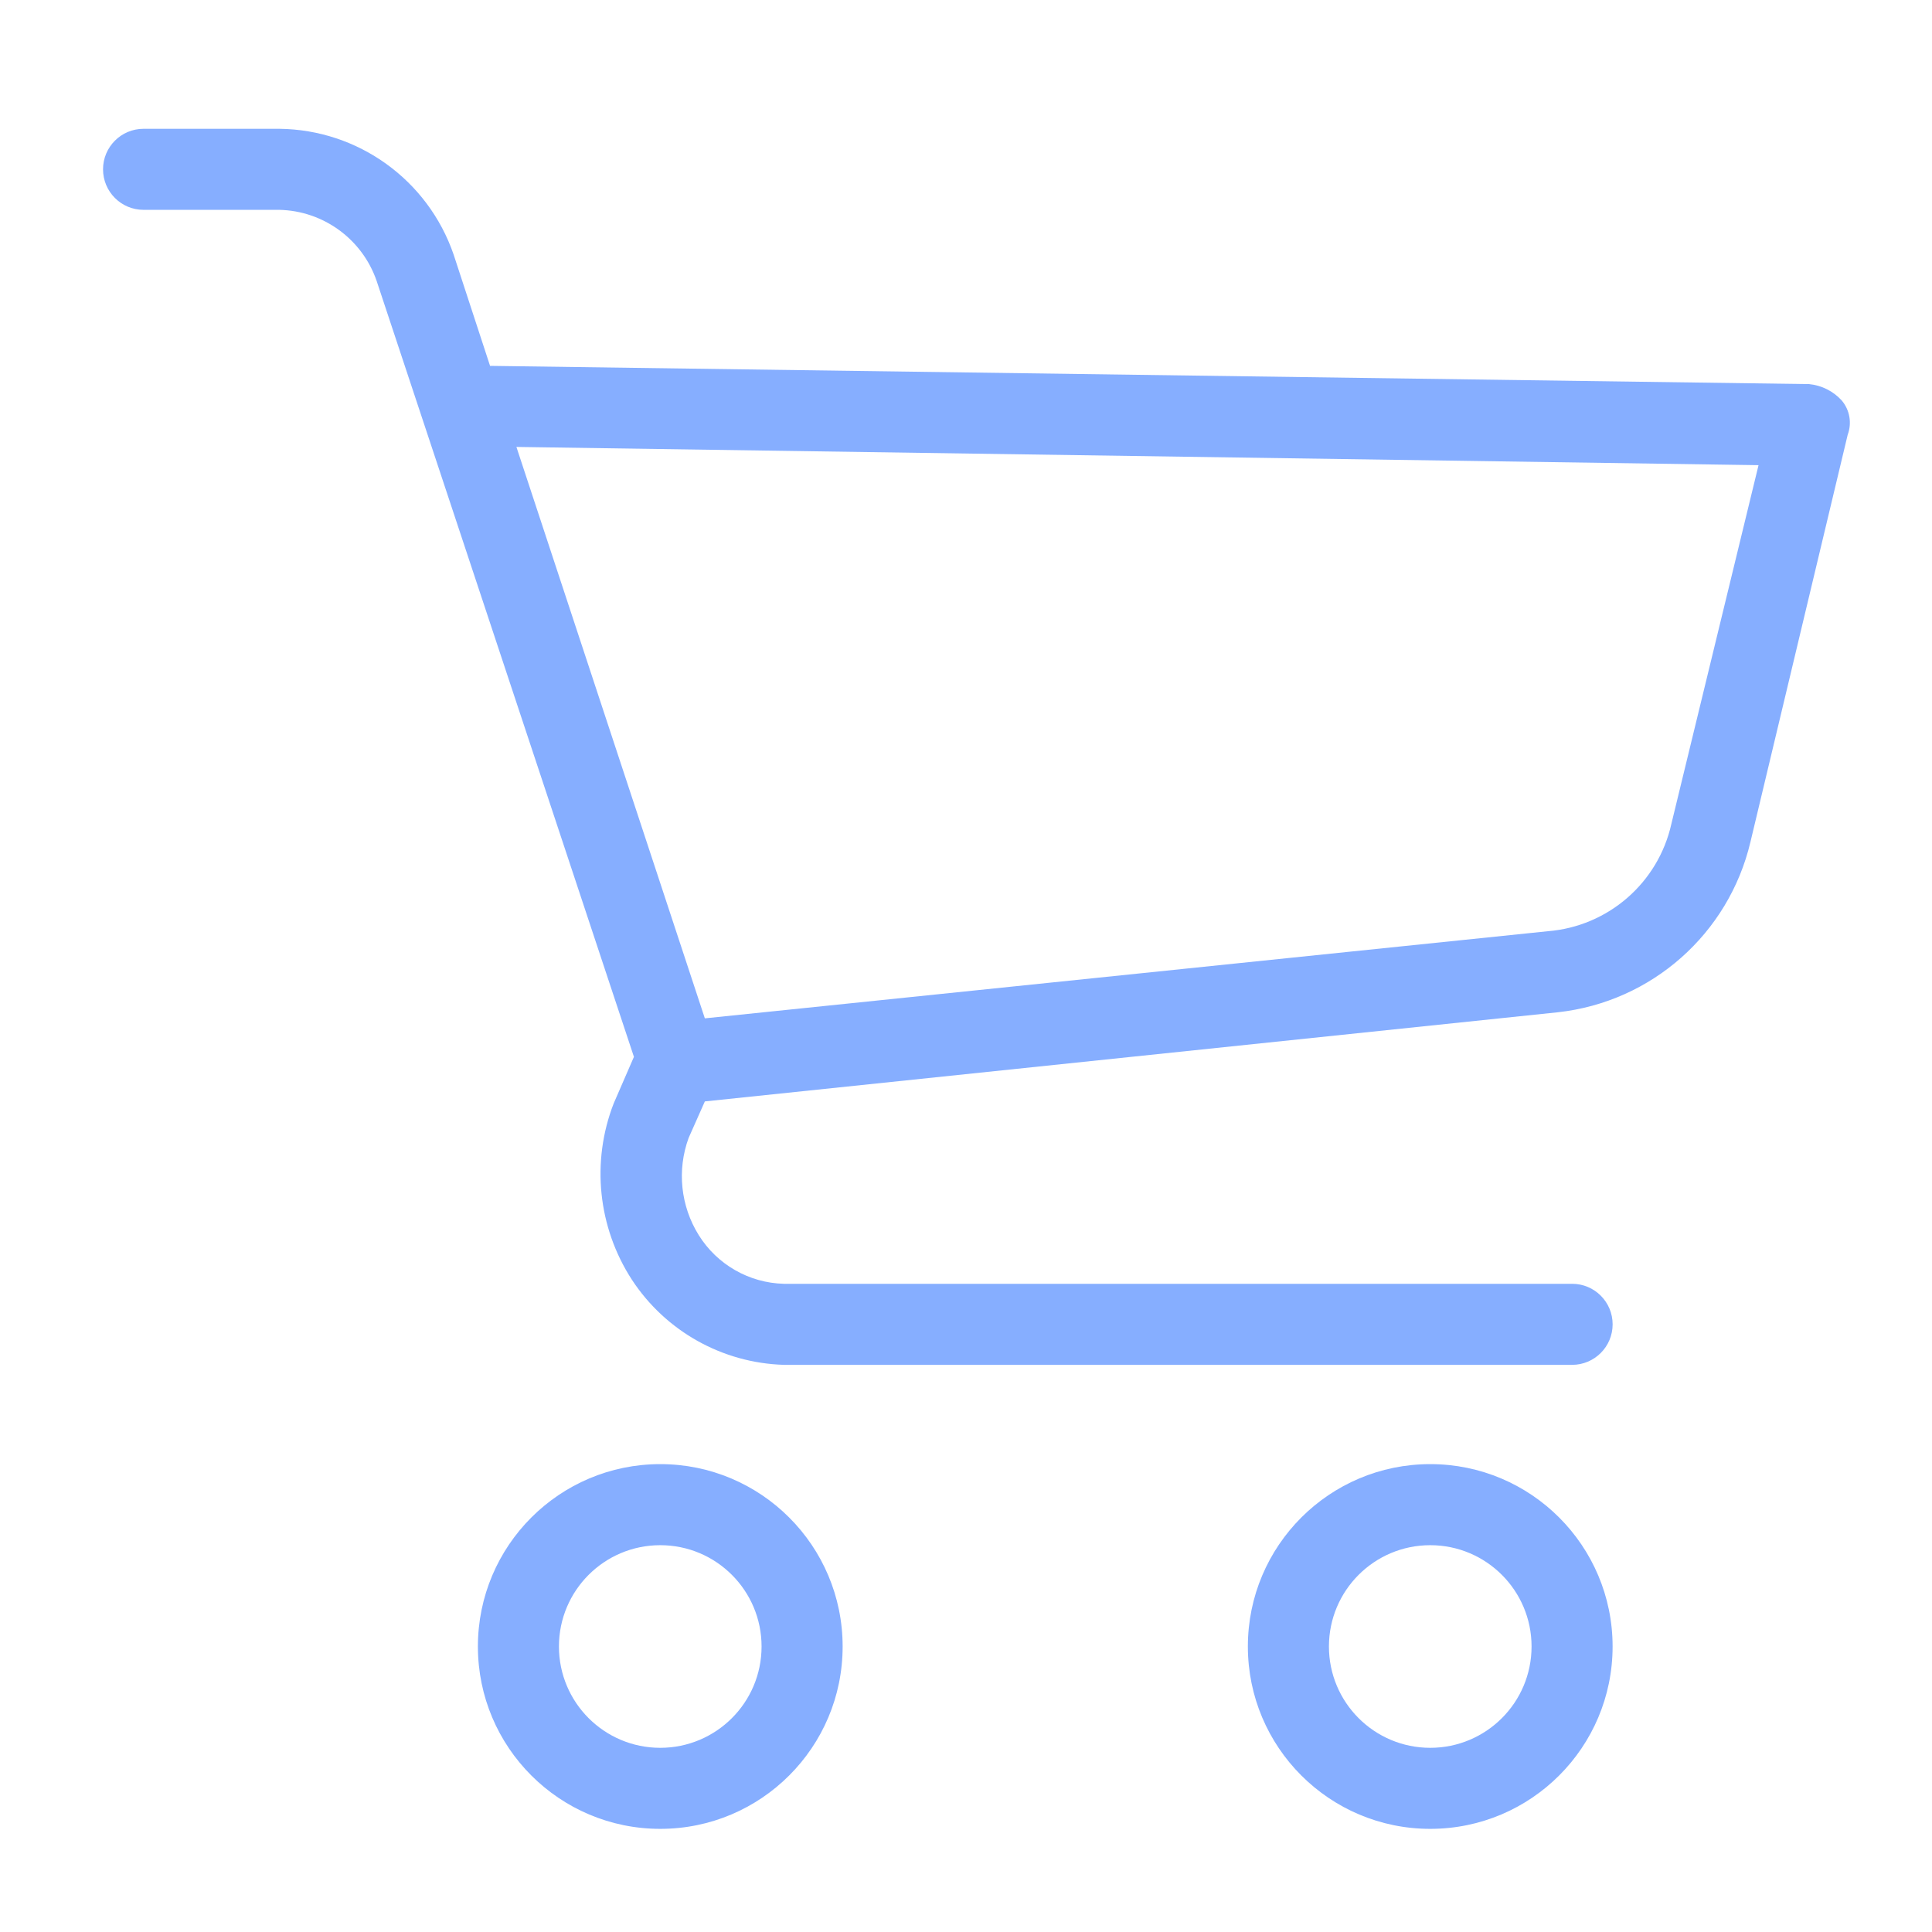 <?xml version="1.0" encoding="UTF-8"?>
<svg xmlns="http://www.w3.org/2000/svg" width="75" height="75" viewBox="0 0 75 75" fill="none">
  <path d="M25.631 56.837C21.721 56.837 18.552 60.007 18.552 63.917C18.552 67.827 21.721 70.996 25.631 70.996C29.541 70.996 32.711 67.827 32.711 63.917C32.711 60.007 29.541 56.837 25.631 56.837ZM25.631 67.85C23.459 67.85 21.698 66.089 21.698 63.917C21.698 61.745 23.459 59.984 25.631 59.984C27.803 59.984 29.564 61.745 29.564 63.917C29.564 66.089 27.803 67.85 25.631 67.85Z" fill="#86AEFF"></path>
  <path d="M55.522 56.837C51.612 56.837 48.442 60.007 48.442 63.917C48.442 67.827 51.612 70.996 55.522 70.996C59.432 70.996 62.601 67.827 62.601 63.917C62.601 60.007 59.432 56.837 55.522 56.837ZM55.522 67.85C53.35 67.85 51.589 66.089 51.589 63.917C51.589 61.745 53.35 59.984 55.522 59.984C57.694 59.984 59.455 61.745 59.455 63.917C59.455 66.089 57.694 67.85 55.522 67.85Z" fill="#86AEFF"></path>
  <path d="M71.491 15.541C71.163 15.183 70.715 14.959 70.232 14.911L19.024 14.203L17.608 9.877C16.611 6.985 13.903 5.032 10.844 5H5.573C4.704 5 4 5.704 4 6.573C4 7.442 4.704 8.146 5.573 8.146H10.844C12.554 8.184 14.06 9.283 14.619 10.9L24.609 41.027L23.823 42.836C22.945 45.098 23.209 47.644 24.53 49.679C25.84 51.678 28.042 52.911 30.43 52.983H61.029C61.898 52.983 62.602 52.279 62.602 51.41C62.602 50.541 61.898 49.837 61.029 49.837H30.43C29.081 49.803 27.84 49.093 27.126 47.949C26.42 46.818 26.275 45.425 26.733 44.173L27.362 42.757L60.478 39.296C64.116 38.895 67.108 36.25 67.951 32.688L71.727 16.878C71.897 16.422 71.807 15.91 71.491 15.541ZM64.883 31.981C64.373 34.273 62.426 35.964 60.085 36.15L27.362 39.532L20.047 17.35L68.266 18.058L64.883 31.981Z" fill="#86AEFF"></path>
</svg>
